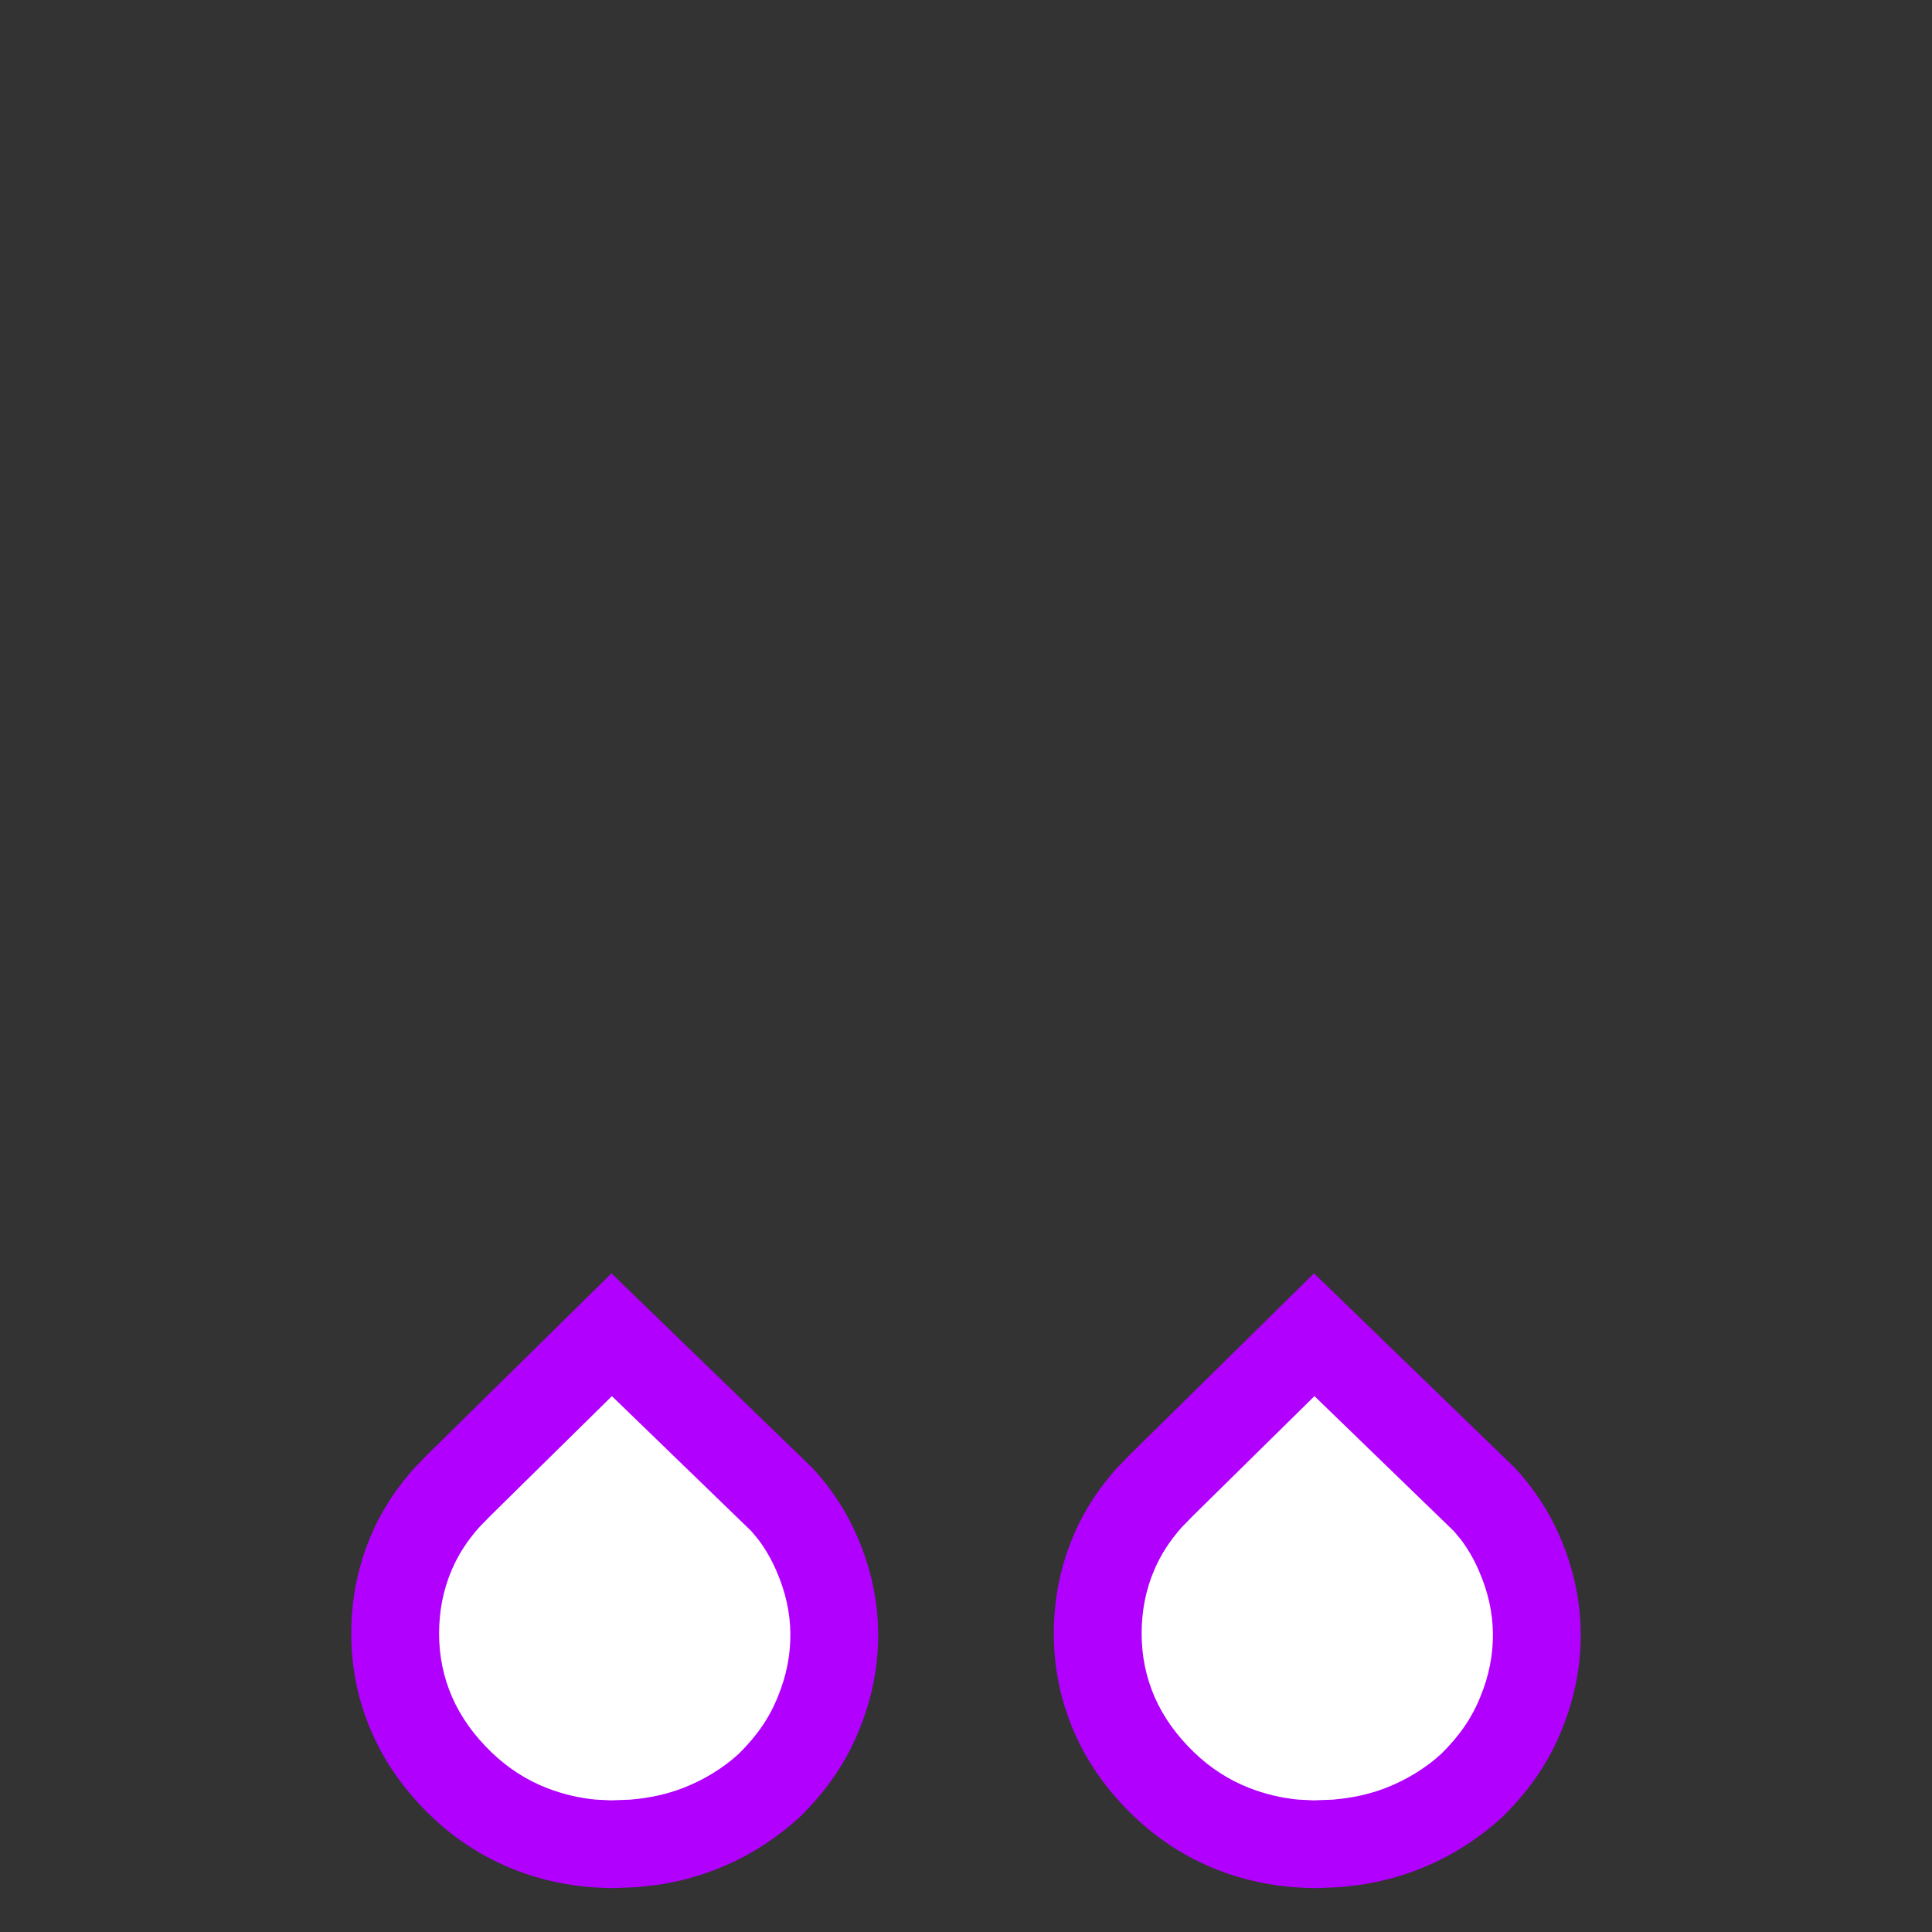<?xml version="1.0" encoding="UTF-8"?>
<svg width="22px" height="22px" viewBox="0 0 22 22" version="1.1" xmlns="http://www.w3.org/2000/svg" xmlns:xlink="http://www.w3.org/1999/xlink">
    <rect x="0" y="0" width="22" height="22" fill="#333333" stroke="none"/>
    <title>RainfallType_1</title>
    <g id="Desktop" stroke="none" stroke-width="1" fill="none" fill-rule="evenodd">
        <g id="Artboard" transform="translate(-419, -289)">
            <g id="RainfallType_1" transform="translate(419, 289)">
                <rect id="Rectangle-Copy-5" fill="#FFFFFF" opacity="0" x="0" y="0" width="22" height="22"></rect>
                <path d="M6.963,14.5 L9.253,16.718 C9.471,16.954 9.642,17.216 9.762,17.498 C9.916,17.853 9.996,18.221 10,18.596 C10.003,18.97 9.93,19.339 9.786,19.692 C9.642,20.055 9.421,20.382 9.111,20.687 C8.821,20.953 8.494,21.157 8.134,21.294 C7.932,21.372 7.723,21.427 7.495,21.462 L7.26,21.489 L6.998,21.5 C6.599,21.5 6.22,21.431 5.866,21.293 C5.508,21.153 5.186,20.946 4.905,20.676 C4.609,20.391 4.383,20.072 4.23,19.719 C4.077,19.366 4,18.991 4,18.602 C4,18.209 4.075,17.834 4.225,17.484 C4.315,17.272 4.431,17.075 4.582,16.88 L4.703,16.733 L4.868,16.563 L6.963,14.5 Z M14.963,14.5 L17.253,16.718 C17.471,16.954 17.642,17.216 17.762,17.498 C17.916,17.853 17.996,18.221 18,18.596 C18.003,18.97 17.93,19.339 17.786,19.692 C17.642,20.055 17.421,20.382 17.111,20.687 C16.821,20.953 16.494,21.157 16.134,21.294 C15.932,21.372 15.723,21.427 15.495,21.462 L15.26,21.489 L14.998,21.5 C14.599,21.5 14.22,21.431 13.866,21.293 C13.508,21.153 13.186,20.946 12.905,20.676 C12.609,20.391 12.383,20.072 12.23,19.719 C12.077,19.366 12,18.991 12,18.602 C12,18.209 12.075,17.834 12.225,17.484 C12.315,17.272 12.431,17.075 12.582,16.88 L12.703,16.733 L12.868,16.563 L14.963,14.5 Z" id="Combined-Shape" fill="#B200FF"></path>
                <path d="M6.968,15.898 L8.557,17.437 L8.635,17.531 C8.712,17.633 8.786,17.758 8.841,17.888 C8.947,18.131 8.998,18.366 9,18.605 C9.002,18.843 8.956,19.08 8.86,19.314 C8.765,19.555 8.622,19.765 8.41,19.973 C8.236,20.132 8.017,20.268 7.776,20.361 C7.593,20.431 7.402,20.474 7.175,20.493 L7.175,20.493 L6.958,20.501 L6.777,20.492 C6.594,20.474 6.406,20.43 6.229,20.361 C5.995,20.27 5.785,20.135 5.598,19.955 C5.395,19.76 5.246,19.549 5.147,19.322 C5.049,19.095 5,18.856 5,18.602 C5,18.342 5.048,18.101 5.144,17.877 C5.217,17.706 5.314,17.554 5.455,17.393 L5.455,17.393 L5.587,17.258 L6.968,15.898 Z M14.968,15.898 L16.557,17.437 L16.635,17.531 C16.712,17.633 16.786,17.758 16.841,17.888 C16.947,18.131 16.998,18.366 17,18.605 C17.002,18.843 16.956,19.08 16.86,19.314 C16.765,19.555 16.622,19.765 16.41,19.973 C16.236,20.132 16.017,20.268 15.776,20.361 C15.593,20.431 15.402,20.474 15.175,20.493 L15.175,20.493 L14.958,20.501 L14.777,20.492 C14.594,20.474 14.406,20.43 14.229,20.361 C13.995,20.27 13.785,20.135 13.598,19.955 C13.395,19.76 13.246,19.549 13.147,19.322 C13.049,19.095 13,18.856 13,18.602 C13,18.342 13.048,18.101 13.144,17.877 C13.217,17.706 13.314,17.554 13.455,17.393 L13.455,17.393 L13.587,17.258 L14.968,15.898 Z" id="Combined-Shape" fill="#FFFFFF" fill-rule="nonzero"></path>
            </g>
        </g>
    </g>
</svg>